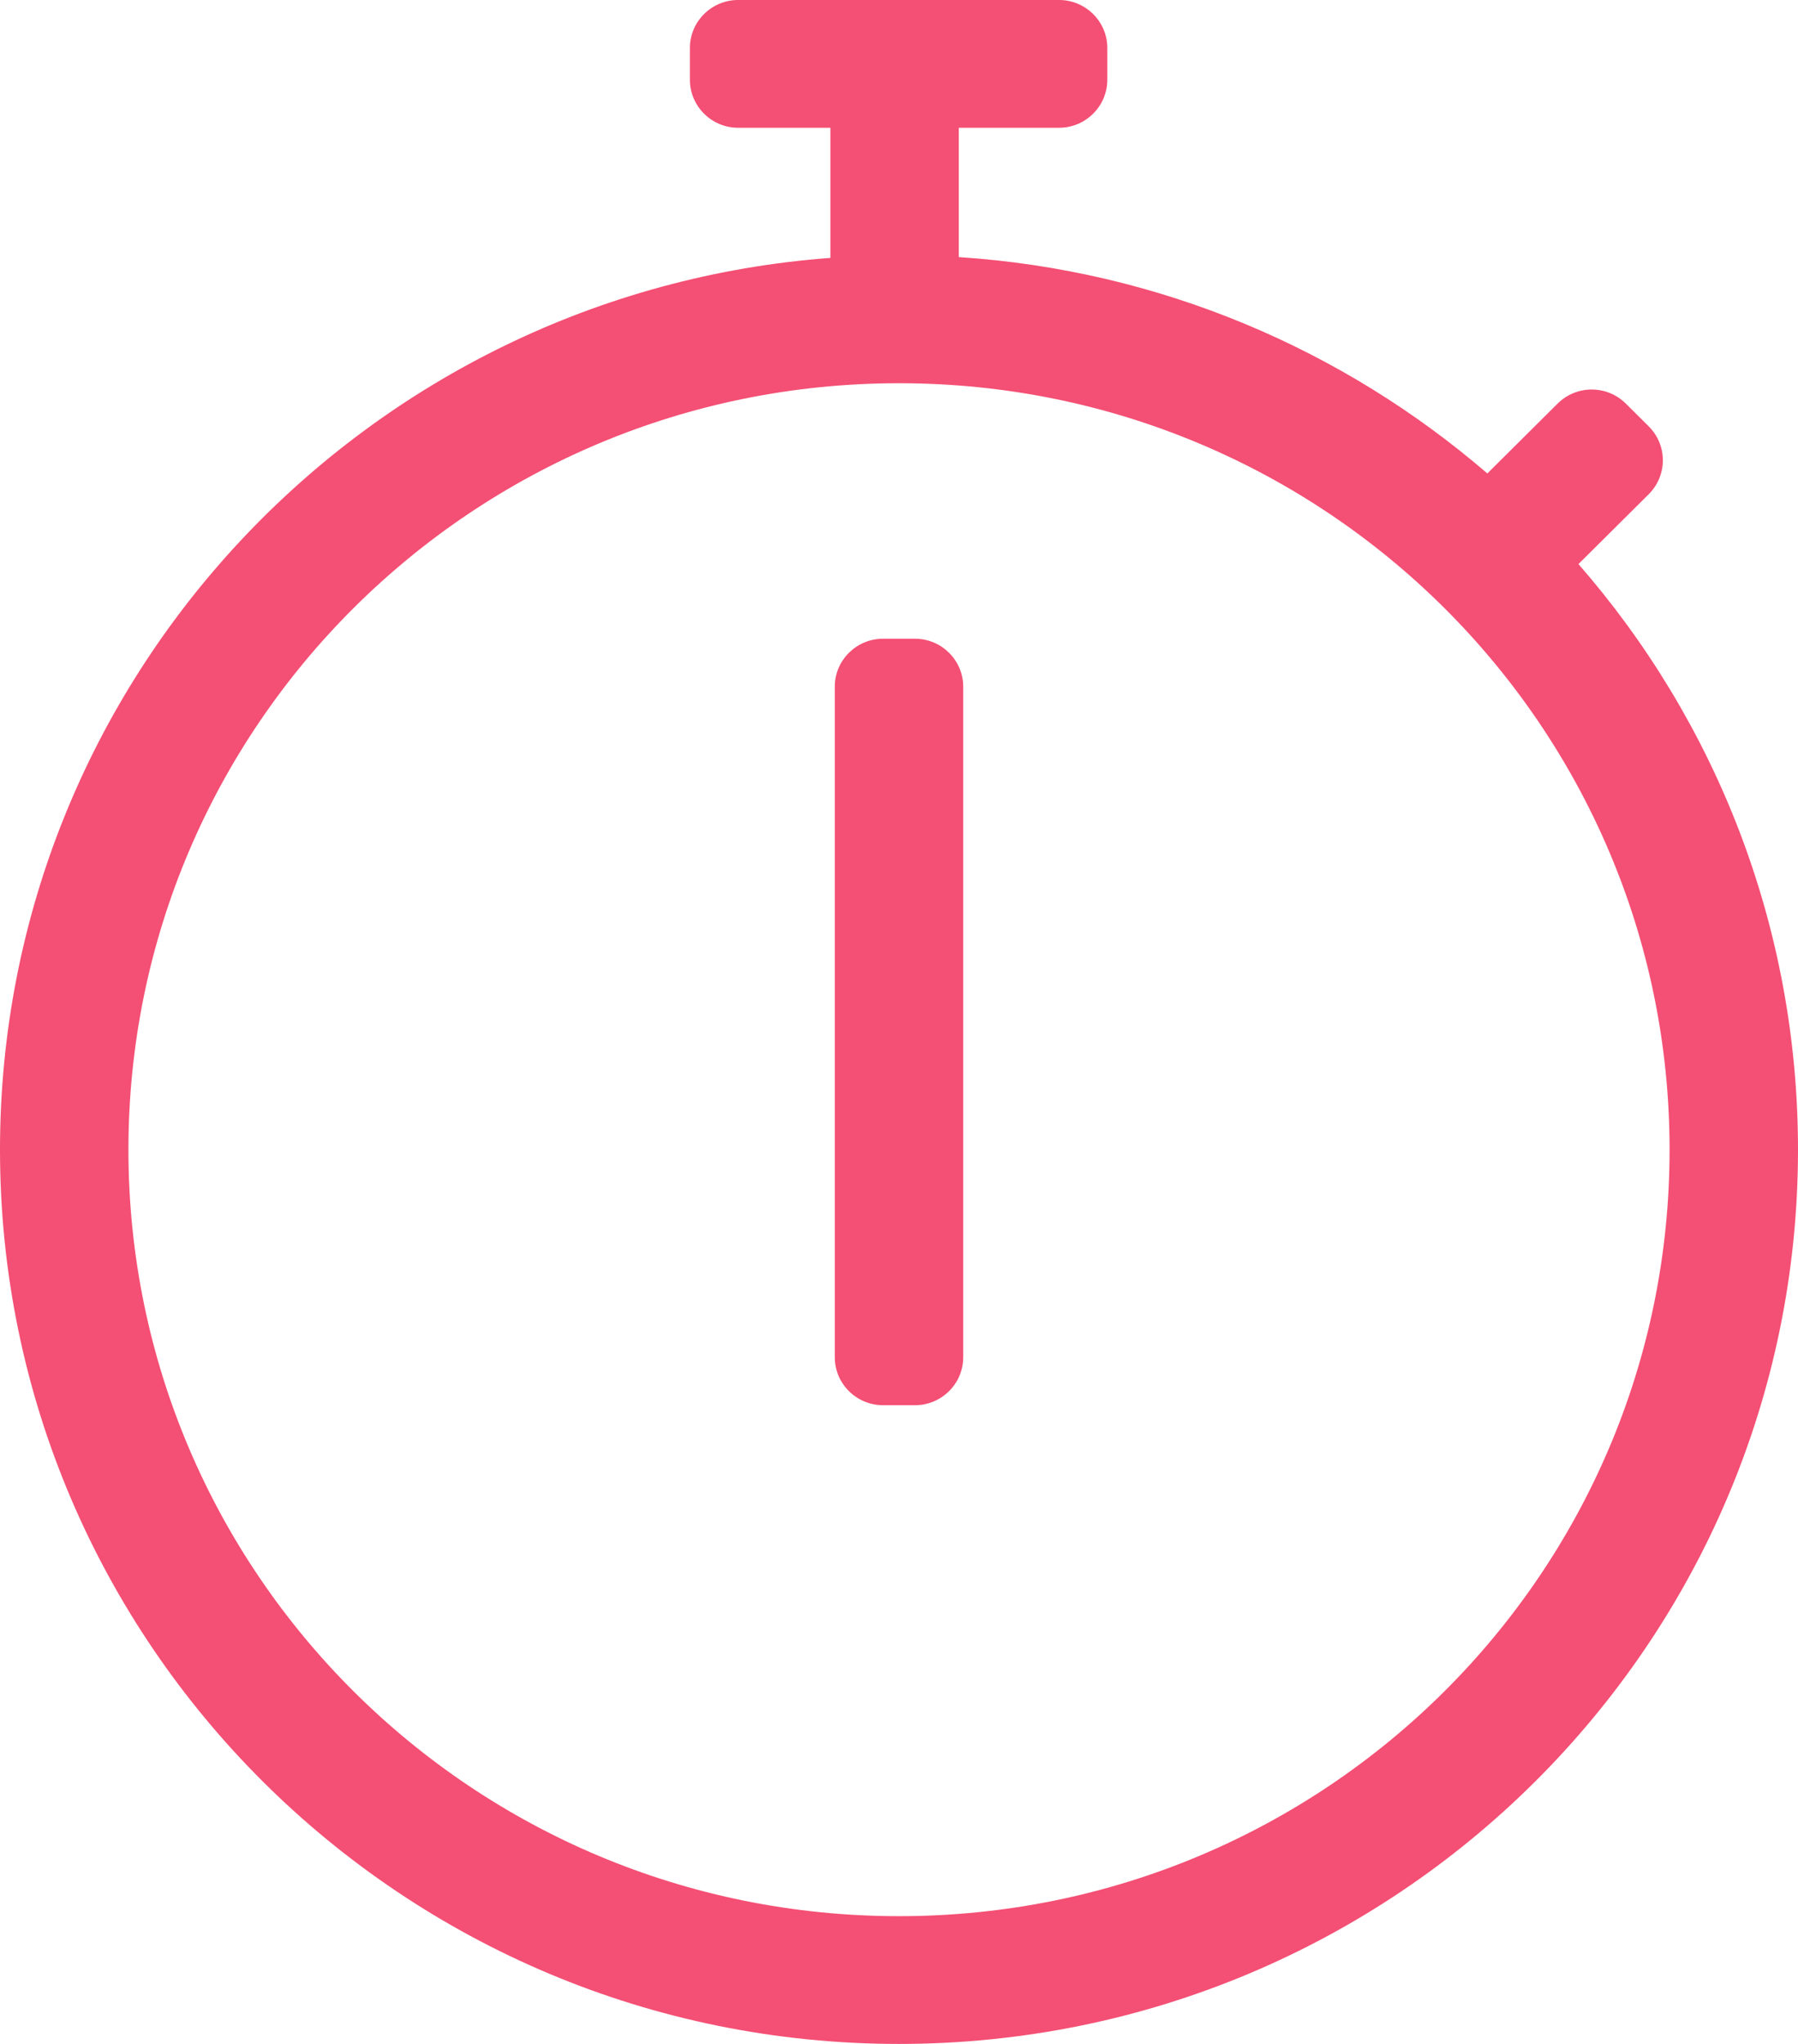 <svg width="66" height="75" viewBox="0 0 66 75" fill="none" xmlns="http://www.w3.org/2000/svg">
<path d="M57.941 20.698L60.52 18.135C61.212 17.446 61.212 16.333 60.52 15.645L59.68 14.81C58.987 14.121 57.868 14.121 57.175 14.81L54.597 17.373C49.323 12.832 42.591 9.917 35.195 9.434V4.688H38.878C39.85 4.688 40.646 3.896 40.646 2.93V1.758C40.646 0.791 39.85 0 38.878 0H27.092C26.12 0 25.325 0.791 25.325 1.758V2.93C25.325 3.896 26.12 4.688 27.092 4.688H30.481V9.463C13.436 10.737 0 24.902 0 42.188C0 60.308 14.776 75 33 75C51.224 75 66 60.308 66 42.188C66 33.97 62.965 26.455 57.941 20.698ZM33 70.312C17.369 70.312 4.714 57.73 4.714 42.188C4.714 26.645 17.369 14.062 33 14.062C48.631 14.062 61.286 26.645 61.286 42.188C61.286 57.73 48.631 70.312 33 70.312ZM33.589 51.562H32.411C31.438 51.562 30.643 50.772 30.643 49.805V25.195C30.643 24.229 31.438 23.438 32.411 23.438H33.589C34.562 23.438 35.357 24.229 35.357 25.195V49.805C35.357 50.772 34.562 51.562 33.589 51.562Z" fill="#F44F74"/>
</svg>
